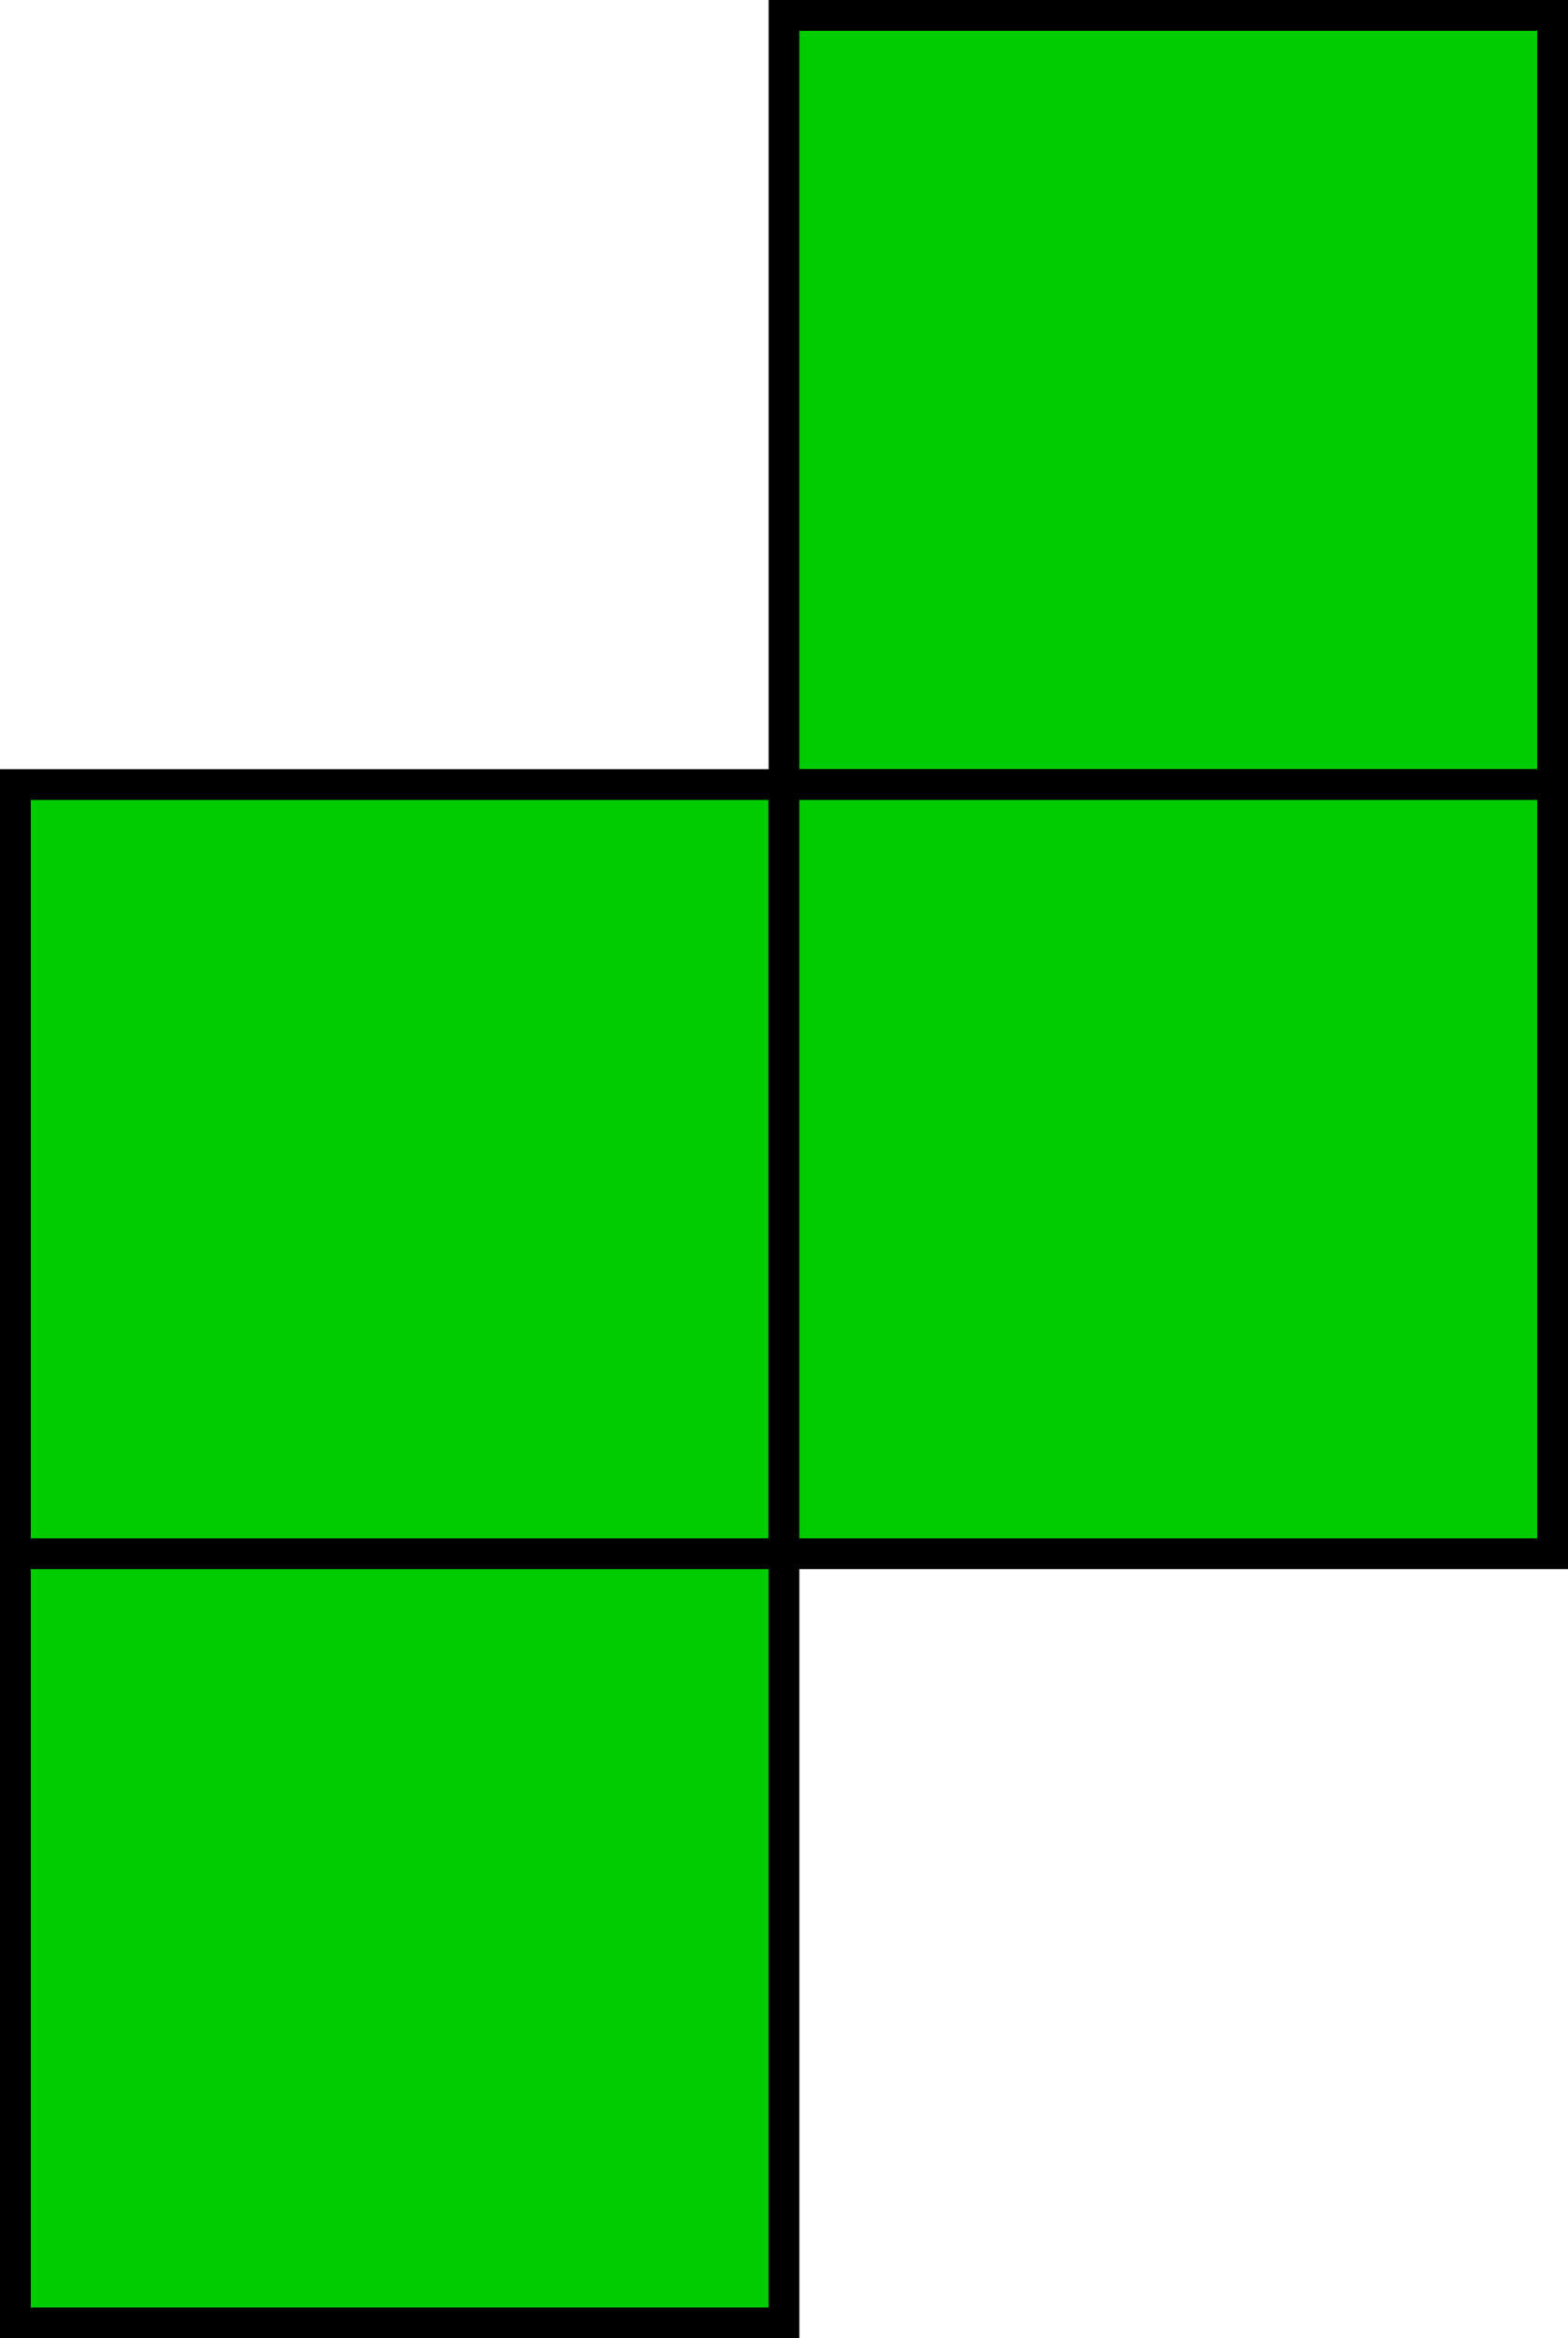 <?xml version="1.0" encoding="UTF-8" standalone="no"?>
<svg
   width="51"
   height="76"
   viewBox="-0.02 -0.02 2.04 3.04"
   fill="#003300"
   version="1.1"
   id="svg195"
   sodipodi:docname="BlokusZigZag2.svg"
   inkscape:version="1.1.2 (0a00cf5339, 2022-02-04)"
   xmlns:inkscape="http://www.inkscape.org/namespaces/inkscape"
   xmlns:sodipodi="http://sodipodi.sourceforge.net/DTD/sodipodi-0.dtd"
   xmlns:xlink="http://www.w3.org/1999/xlink"
   xmlns="http://www.w3.org/2000/svg"
   xmlns:svg="http://www.w3.org/2000/svg">
  <sodipodi:namedview
     id="namedview197"
     pagecolor="#ffffff"
     bordercolor="#666666"
     borderopacity="1.0"
     inkscape:pageshadow="2"
     inkscape:pageopacity="0.0"
     inkscape:pagecheckerboard="0"
     showgrid="false"
     inkscape:zoom="0.93303299"
     inkscape:cx="5.3588673"
     inkscape:cy="69.129388"
     inkscape:window-width="1147"
     inkscape:window-height="628"
     inkscape:window-x="209"
     inkscape:window-y="67"
     inkscape:window-maximized="0"
     inkscape:current-layer="svg195"
     fit-margin-top="0"
     fit-margin-left="0"
     fit-margin-right="0"
     fit-margin-bottom="0" />
  <defs
     id="defs15">
    <path
       id="a"
       d="M 0,0 V 1 H 1 V 0 Z"
       stroke="#000000"
       stroke-width="0.04" />
    <g
       id="b">
      <use
         xlink:href="#a"
         fill="#006600"
         id="use3"
         x="0"
         y="0"
         width="100%"
         height="100%" />
    </g>
    <g
       id="c">
      <use
         xlink:href="#a"
         fill="#009900"
         id="use6"
         x="0"
         y="0"
         width="100%"
         height="100%" />
    </g>
    <g
       id="d">
      <use
         xlink:href="#a"
         fill="#00cc00"
         id="use9"
         x="0"
         y="0"
         width="100%"
         height="100%" />
    </g>
    <g
       id="e">
      <use
         xlink:href="#a"
         fill="#00ff00"
         id="use12"
         x="0"
         y="0"
         width="100%"
         height="100%" />
    </g>
  </defs>
  <use
     xlink:href="#d"
     x="21"
     y="2"
     id="use67"
     transform="matrix(1,0,0,-1,-21,4)"
     width="100%"
     height="100%" />
  <use
     xlink:href="#d"
     x="22"
     y="2"
     id="use69"
     transform="matrix(1,0,0,-1,-22,5)"
     width="100%"
     height="100%" />
  <use
     xlink:href="#d"
     x="20"
     y="3"
     id="use71"
     transform="matrix(1,0,0,-1,-19,4)"
     width="100%"
     height="100%" />
  <use
     xlink:href="#d"
     x="21"
     y="3"
     id="use73"
     transform="matrix(1,0,0,-1,-20,5)"
     width="100%"
     height="100%" />
</svg>
